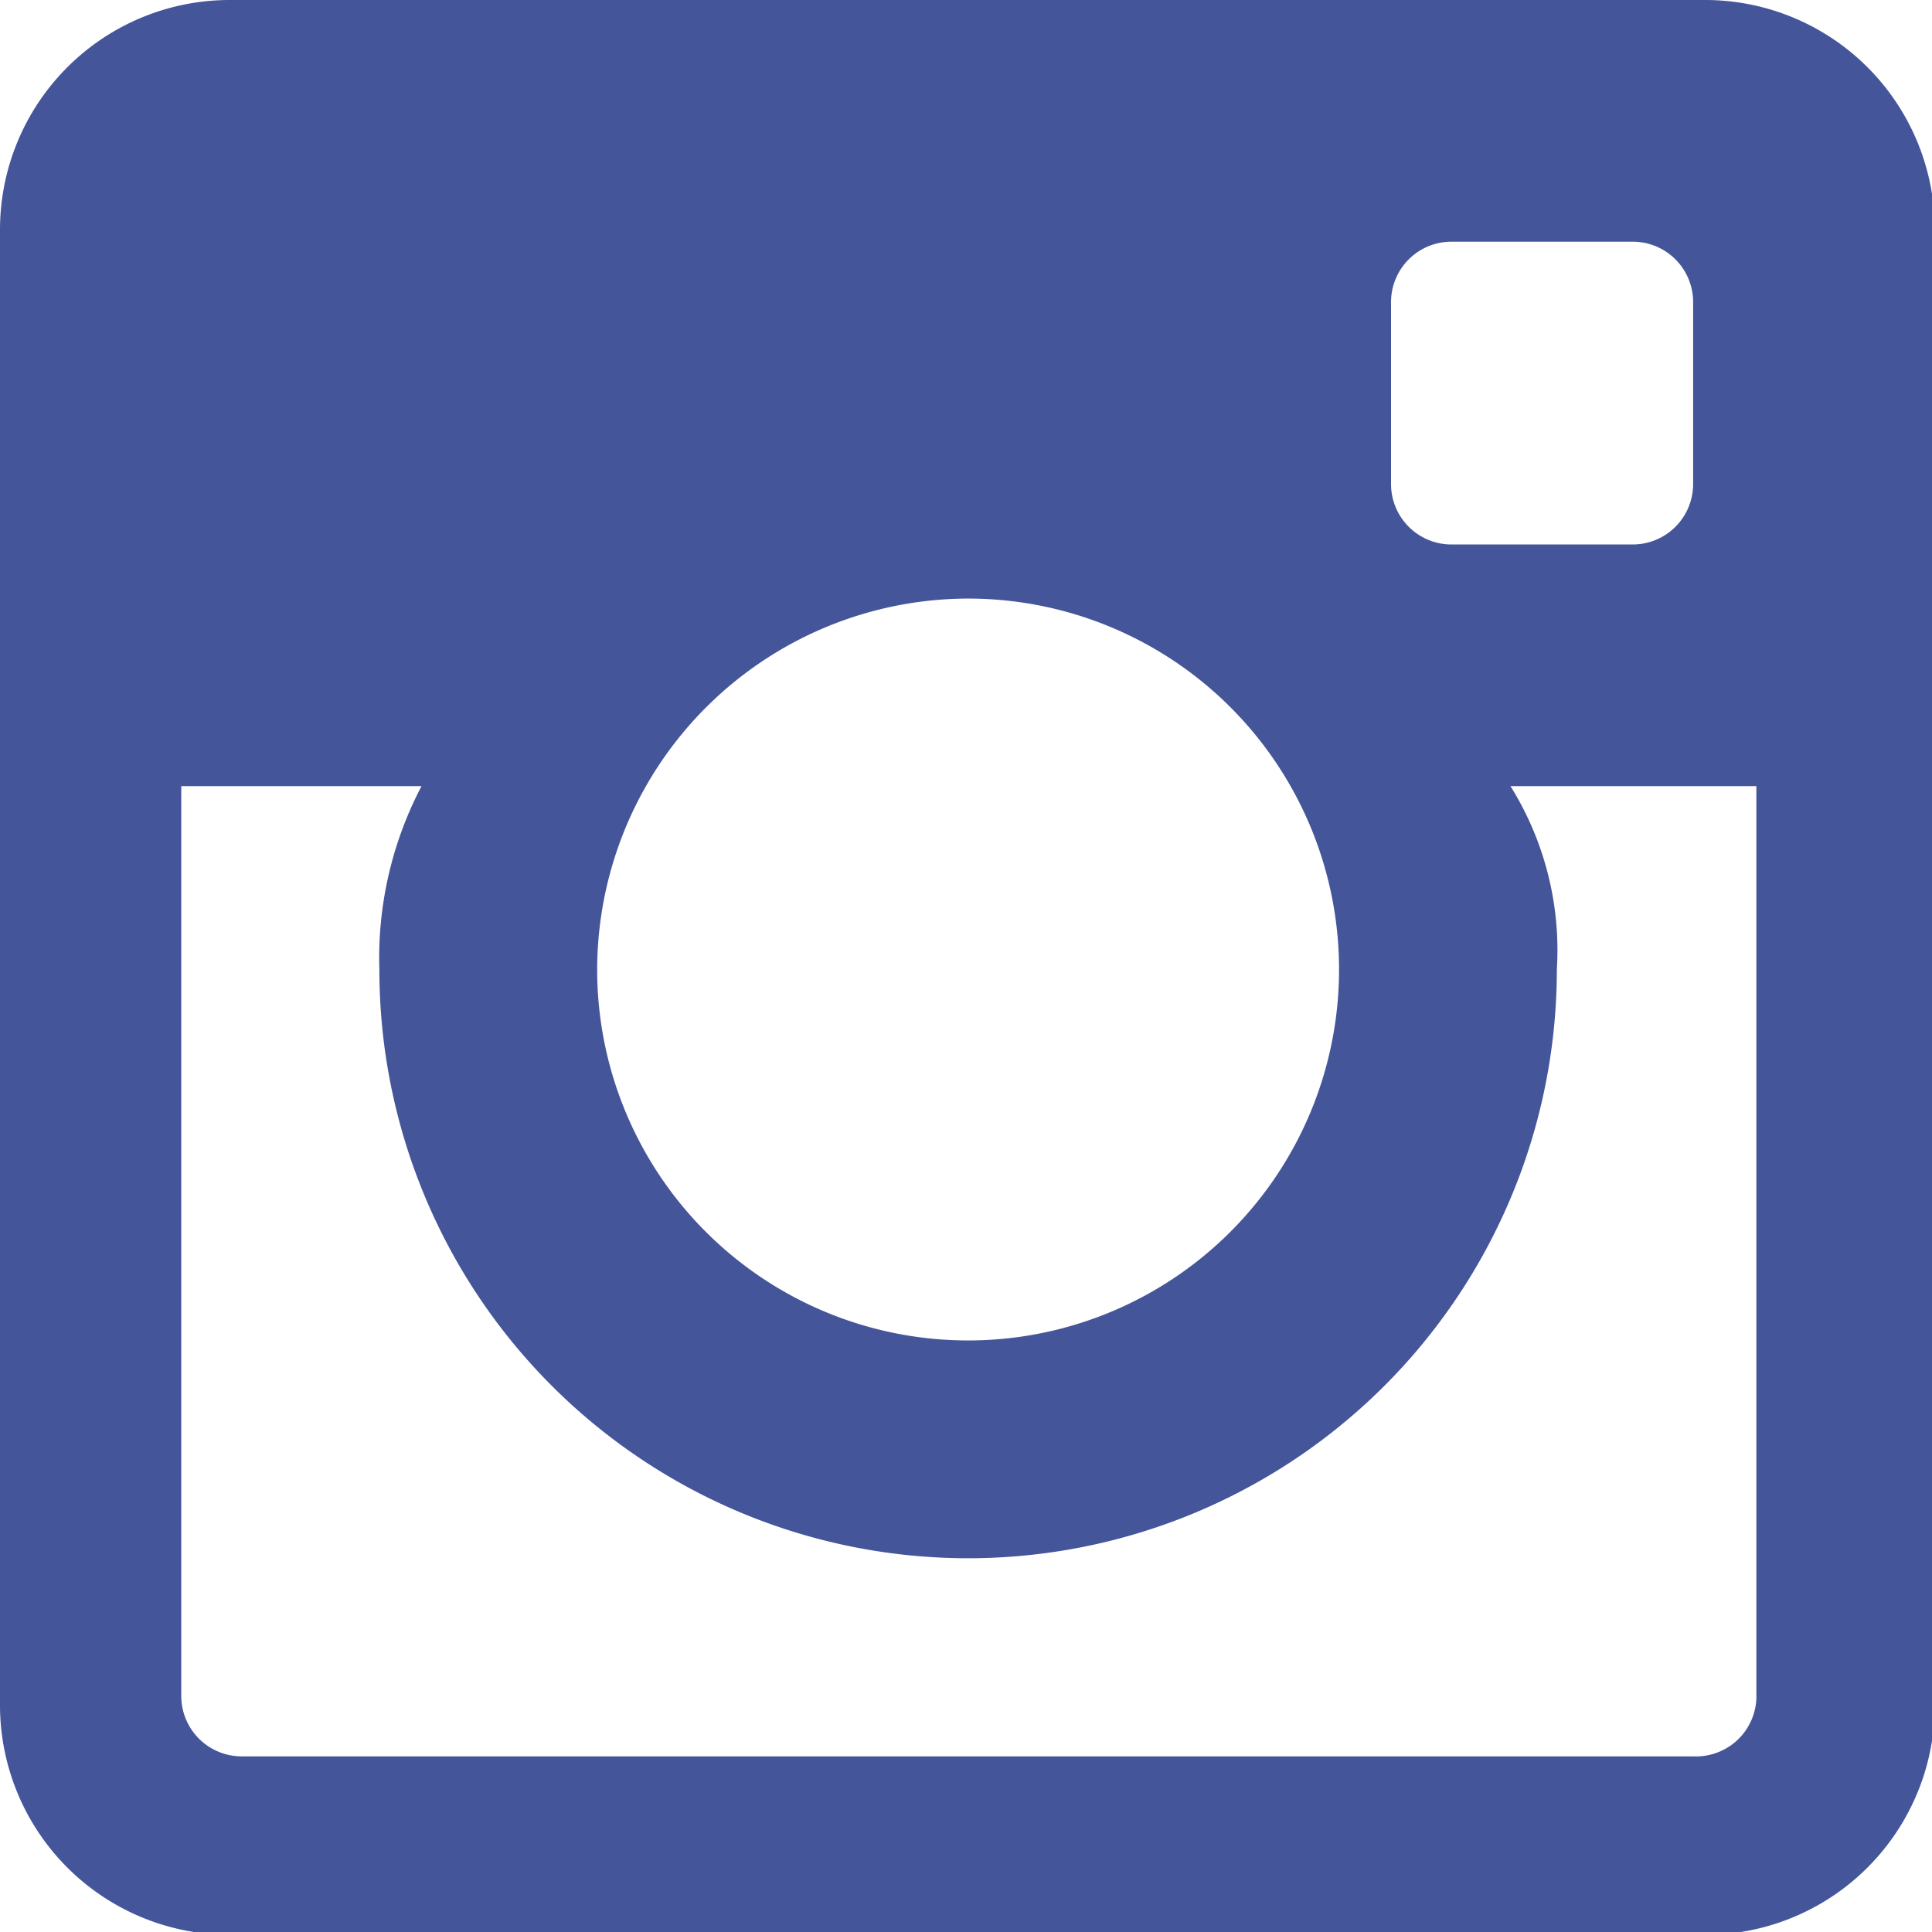 <?xml version="1.0" encoding="utf-8"?>
<svg version="1.1" id="Layer_1" xmlns="http://www.w3.org/2000/svg" xmlns:xlink="http://www.w3.org/1999/xlink" x="0px" y="0px"
	 viewBox="0 0 27.5 27.5" style="enable-background:new 0 0 27.5 27.5;" xml:space="preserve">
<style type="text/css">
	.st0{fill:#445599;}
</style>	<title>instagram_icon_white</title>
<g id="Layer_1-2">
	<g id="XMLID_1_">
		<g>
			<path class="st0" d="M24.27,0h-21A3.27,3.27,0,0,0,0,3.27v21a3.27,3.27,0,0,0,3.27,3.27h21a3.27,3.27,0,0,0,3.27-3.27v-21A3.27,3.27,0,0,0,24.27,0ZM20.66,3.44h2.58a.86.86,0,0,1,.86.86V6.89a.86.86,0,0,1-.86.86H20.66a.86.86,0,0,1-.86-.86V4.3A.86.86,0,0,1,20.66,3.44ZM13.8,8.52a5.28,5.28,0,1,1-5.3,5.28A5.29,5.29,0,0,1,13.8,8.52ZM24.1,25H3.44a.86.86,0,0,1-.86-.86V11.19H6a5.26,5.26,0,0,0-.6,2.61,8.38,8.38,0,0,0,16.76,0,4.41,4.41,0,0,0-.66-2.61H25V24.1A.86.86,0,0,1,24.1,25Z"/>
		</g>
		<g>
		</g>
	</g>
</g>
</svg>
